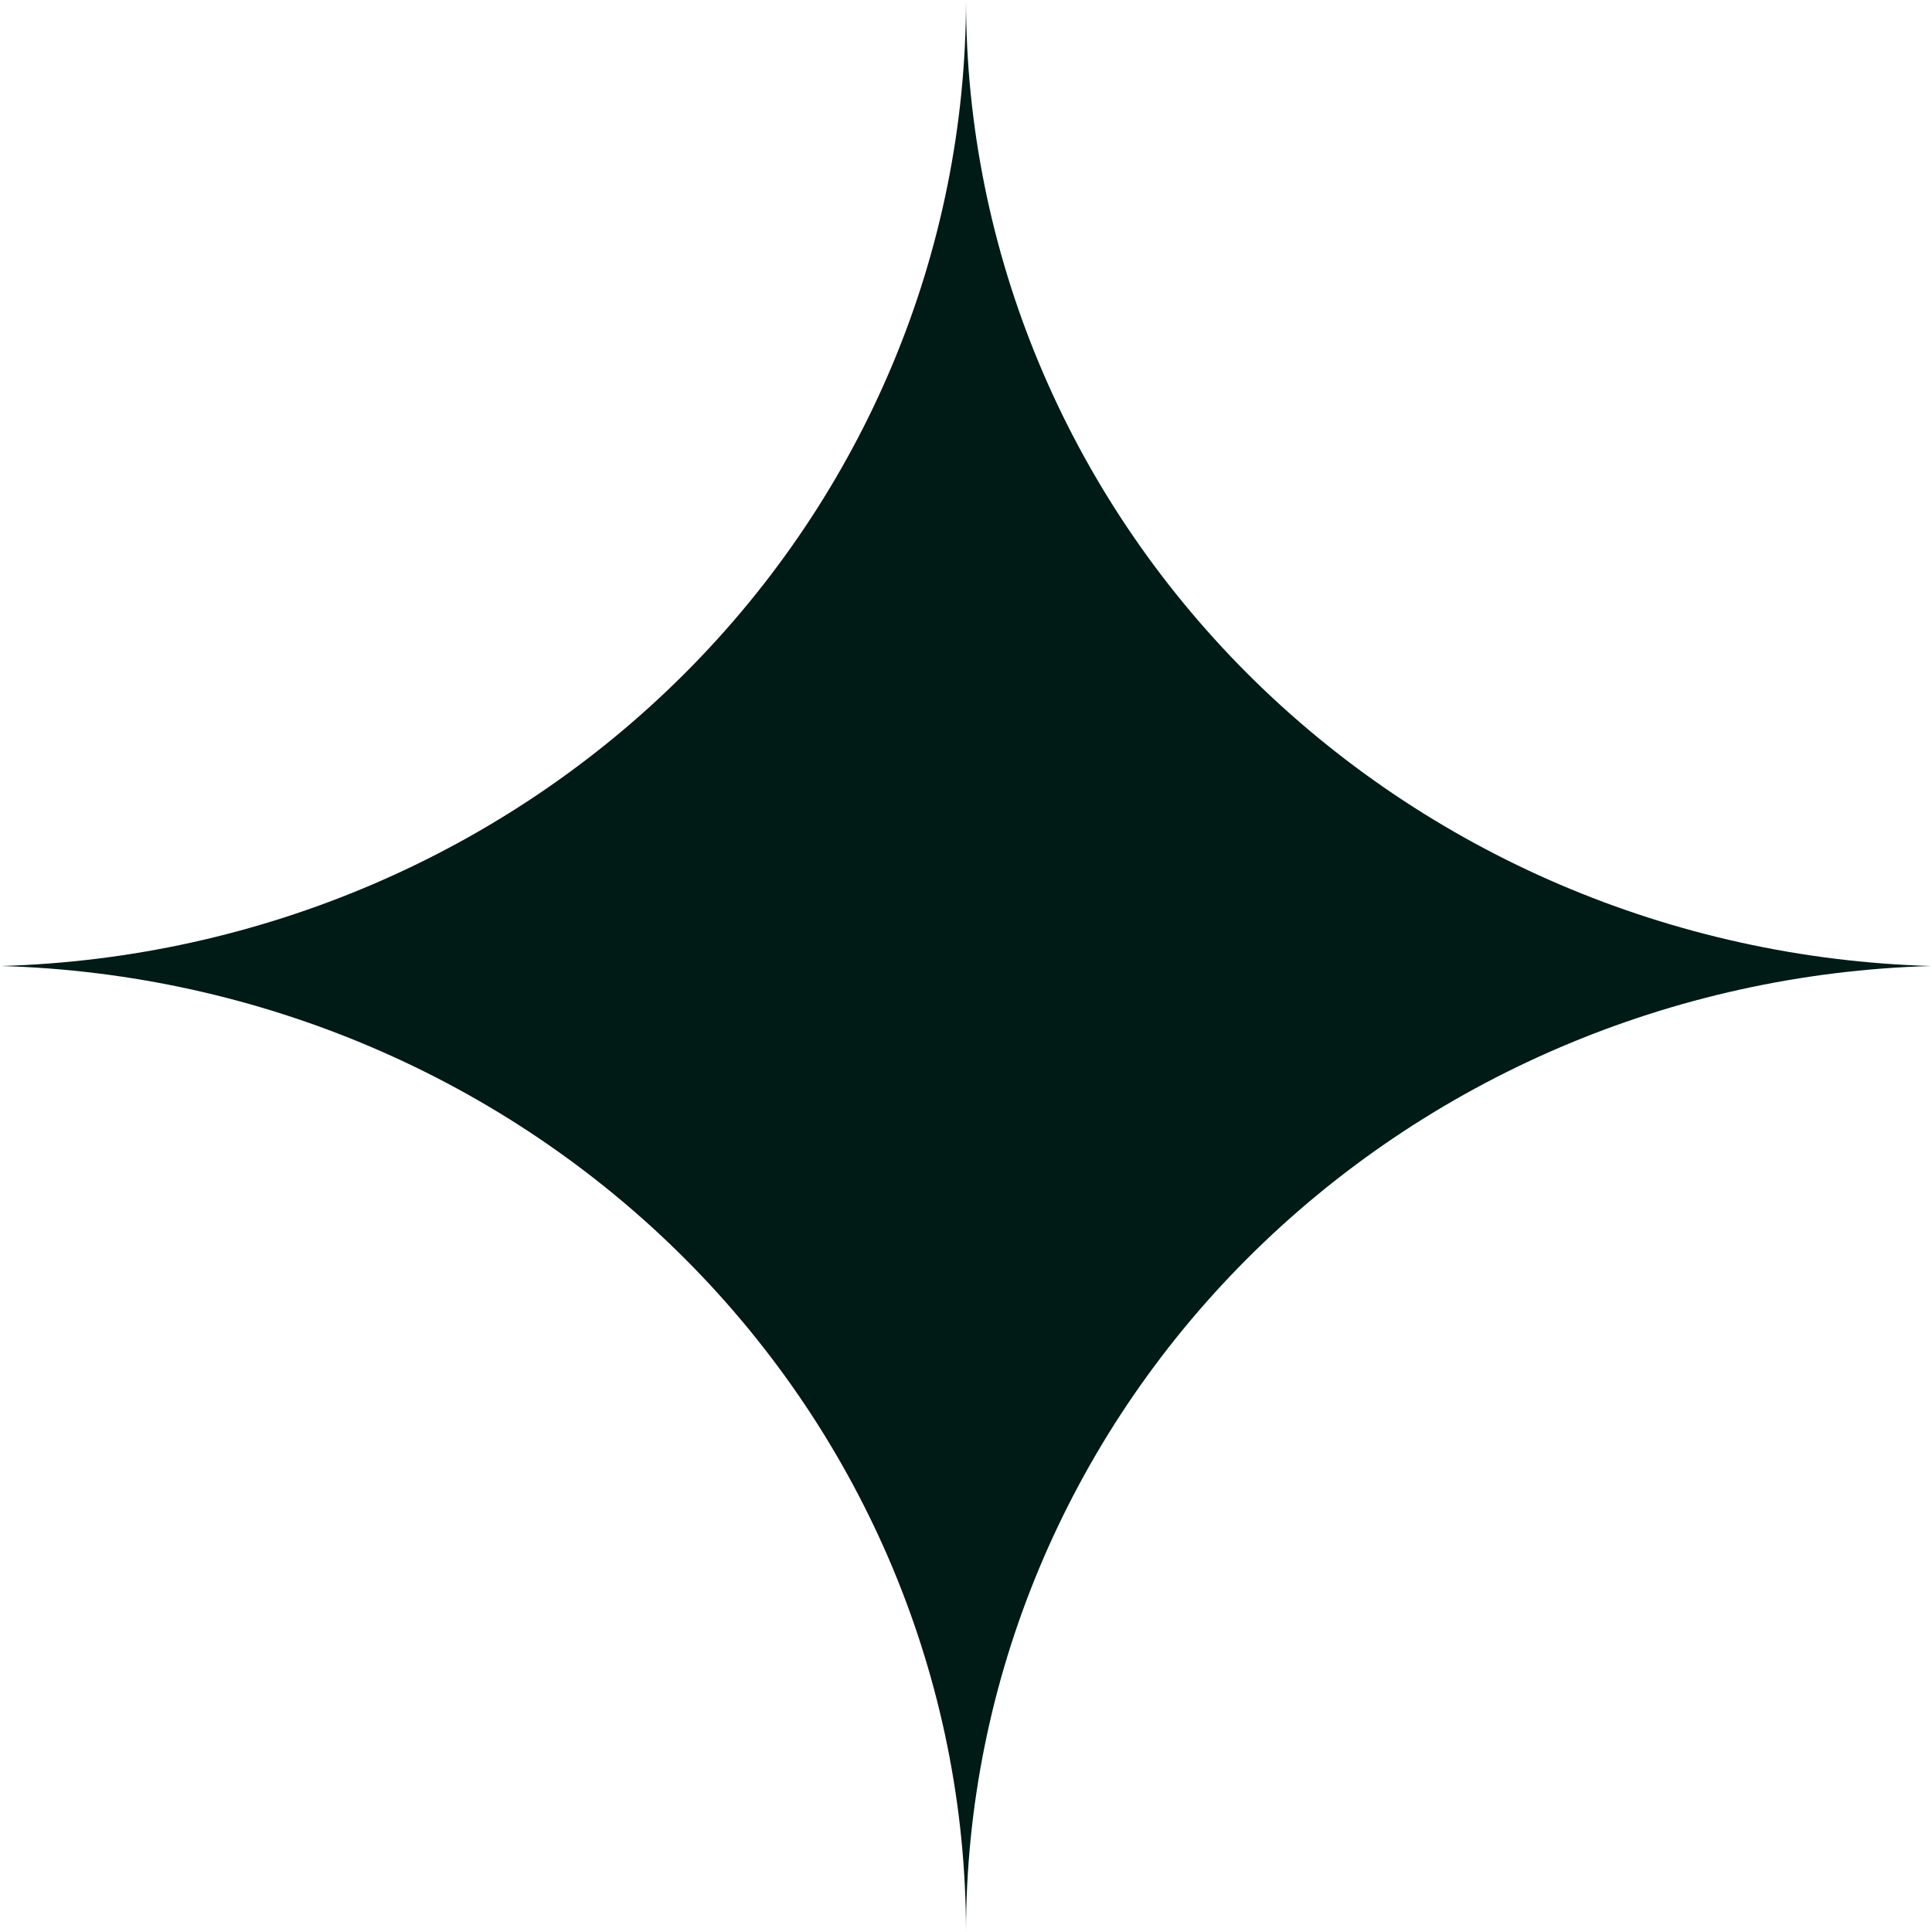 <svg width="40" height="40" viewBox="0 0 40 40" fill="none" xmlns="http://www.w3.org/2000/svg">
    <g clip-path="url(#clip0_438_12436)">
        <path d="M14.179 13.941C17.91 10.207 19.998 5.206 20 0C20.002 5.206 22.09 10.207 25.821 13.941C29.551 17.674 34.63 19.847 39.98 20C34.63 20.152 29.551 22.326 25.821 26.059C22.09 29.793 20.002 34.794 20 40C19.998 34.794 17.91 29.793 14.179 26.059C10.449 22.326 5.37 20.153 0.02 20C5.37 19.848 10.449 17.674 14.179 13.941Z" fill="#001A16"/>
    </g>
    <defs>
        <clipPath id="clip0_438_12436">
            <rect width="40" height="40" fill="white"/>
        </clipPath>
    </defs>
</svg>
